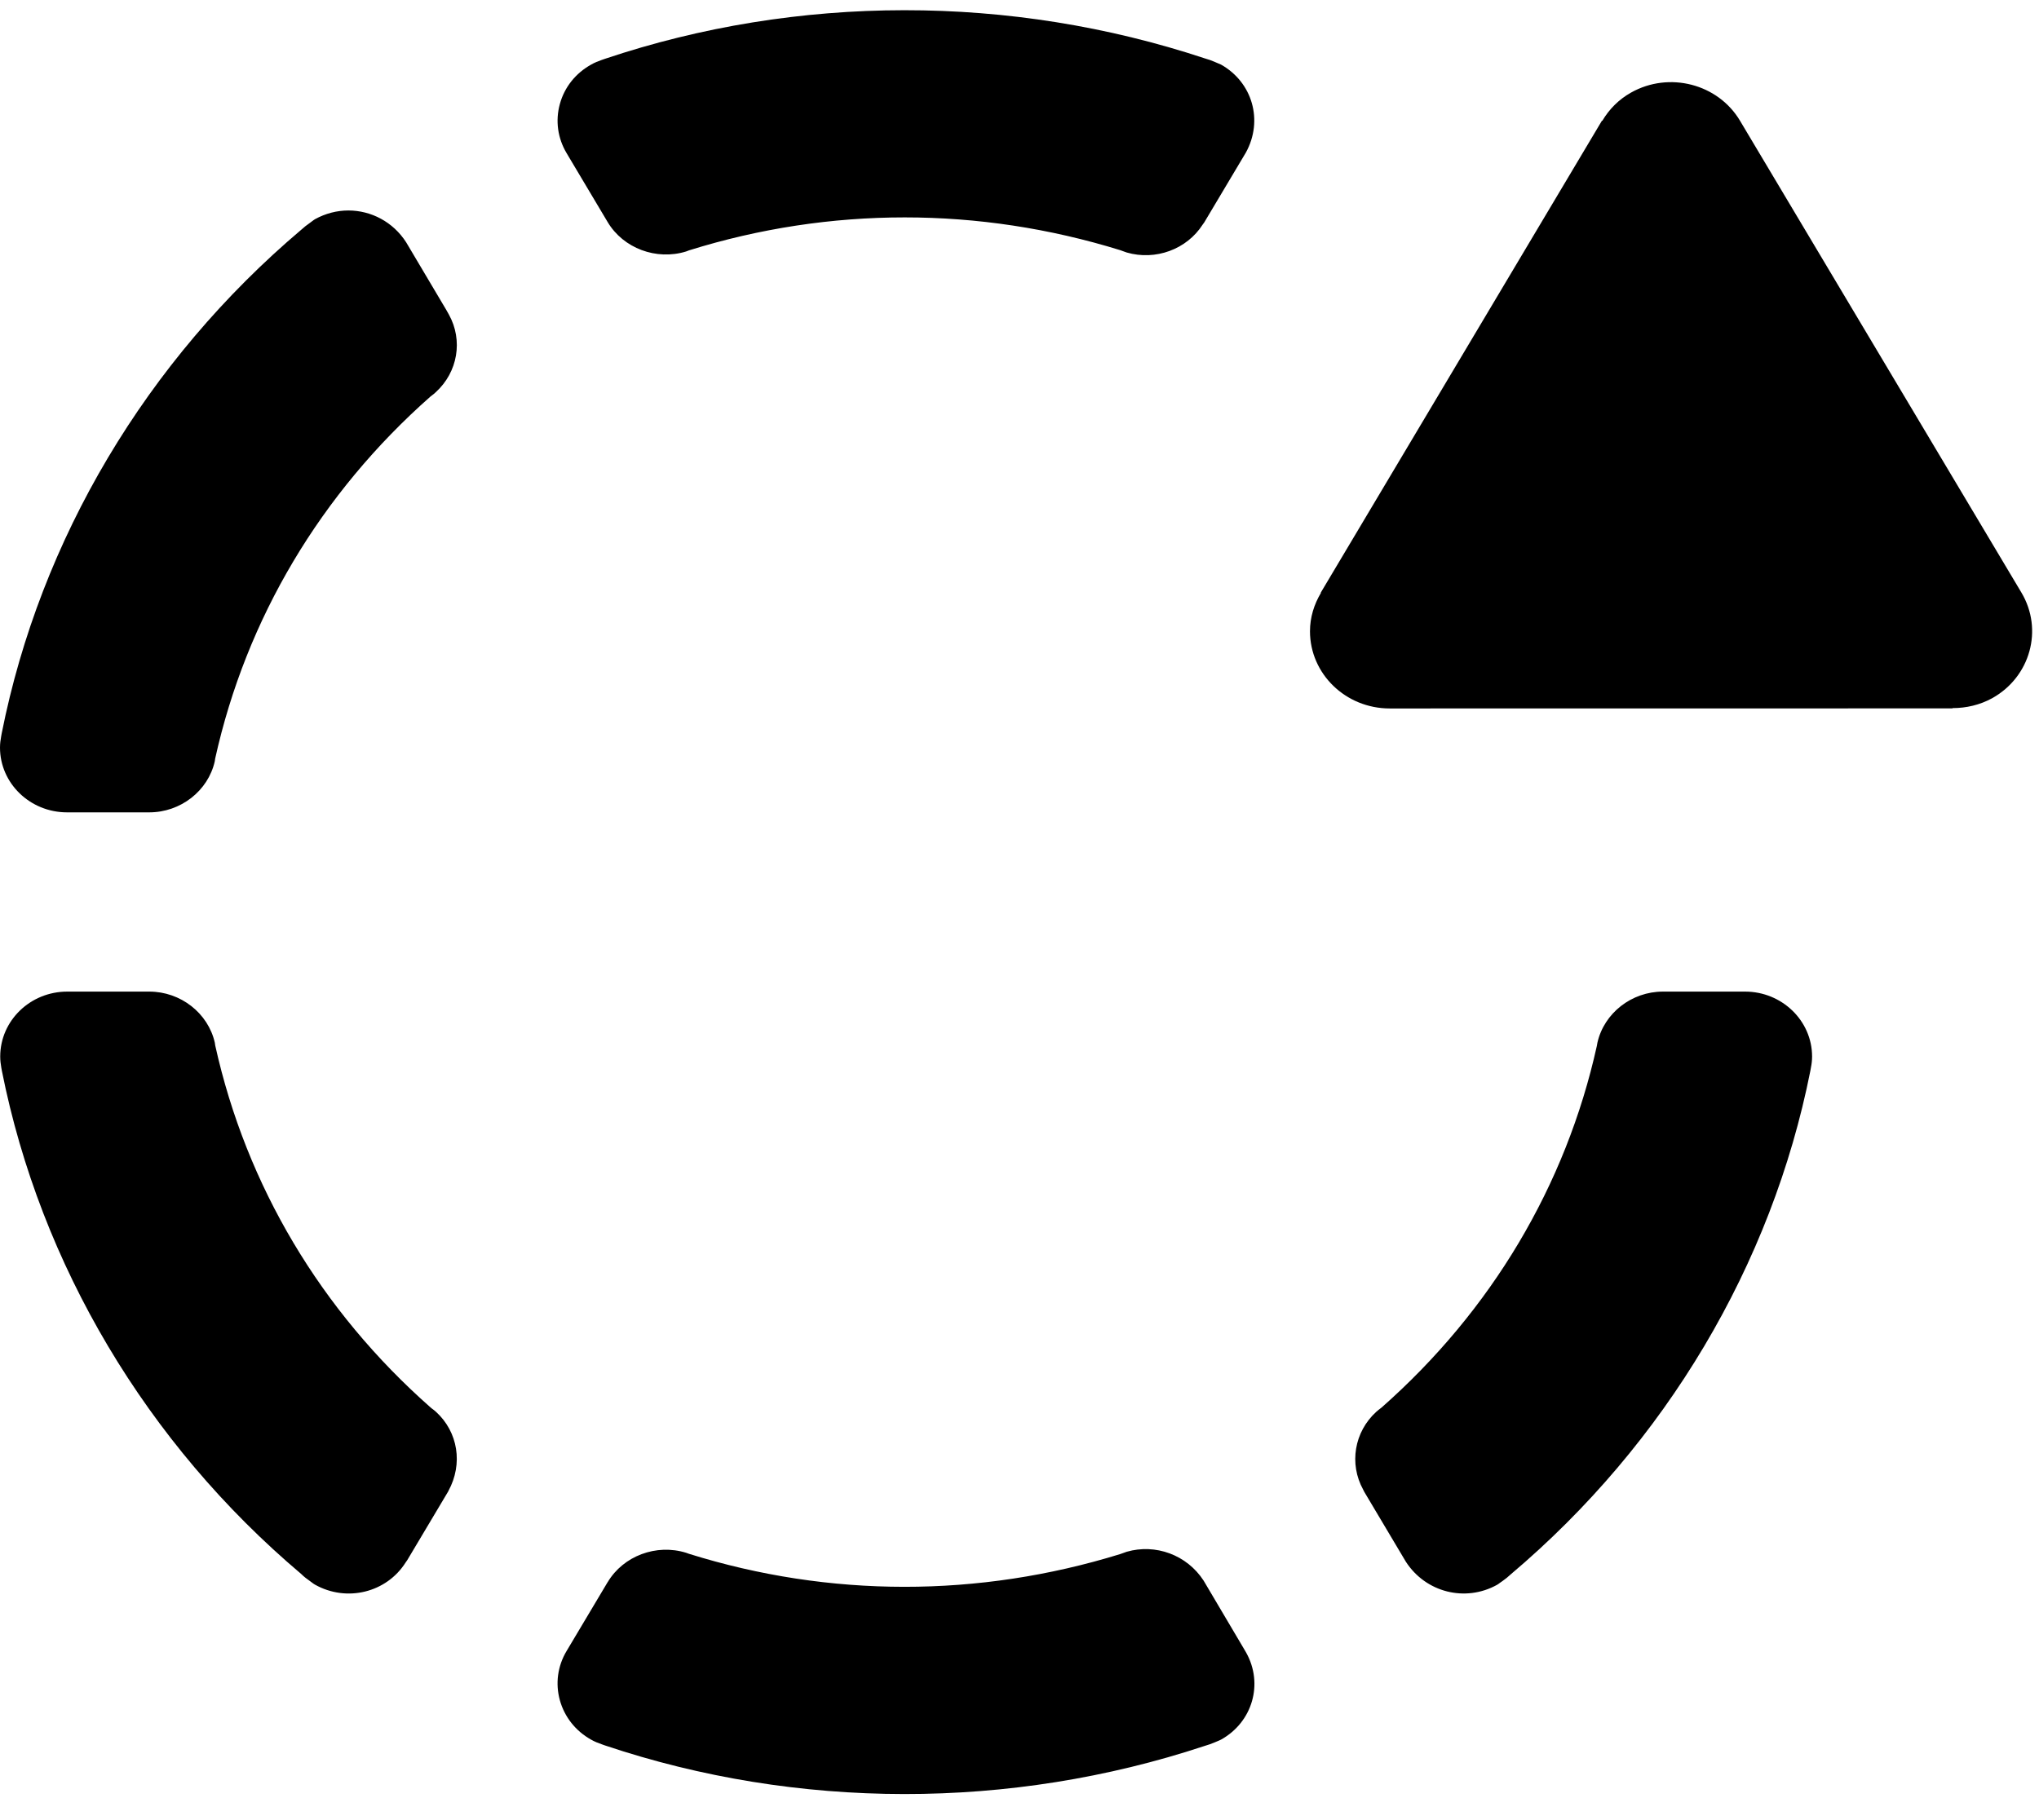 <svg xmlns="http://www.w3.org/2000/svg" width="28" height="25" viewBox="0 0 28 25">
    <g fill-rule="evenodd">
        <path d="M20.56 21.627c.014-.008.025-.017.037-.026l.04-.028c.037-.026.073-.055.108-.088 2.127-1.797 3.586-4.252 4.115-6.916l.008-.045c.01-.05.016-.1.016-.152 0-.491-.413-.892-.92-.892h-1.129c-.429 0-.807.295-.899.702-.002.017-.005.032-.008.045-.425 1.917-1.449 3.637-2.957 4.967-.032.025-.053.04-.072.058-.302.275-.375.714-.18 1.068l.016.032.57.958c.274.425.82.56 1.255.317M8.345 21.59l-.565.948c-.123.206-.155.446-.092.675.064.23.216.423.43.542.047.027.097.047.147.064l.042.015c2.645.888 5.568.89 8.232.008.053-.015.099-.032.144-.051l.038-.016c.016-.007.032-.013.047-.021.432-.241.584-.766.345-1.194l-.035-.06-.55-.93c-.23-.354-.66-.51-1.056-.396l-.056.02-.034.012c-1.943.6-3.99.6-5.921-.004l-.039-.014c-.408-.127-.862.042-1.077.403M16.767.747l-.047-.02-.038-.016c-.045-.02-.09-.036-.134-.048-2.672-.886-5.596-.883-8.241.005l-.043.015c-.05.018-.1.037-.146.064-.214.119-.367.311-.43.542-.063.229-.03.469.093.675l.564.947c.215.36.668.529 1.077.403l.039-.015c.967-.302 1.964-.453 2.963-.453.994 0 1.989.15 2.959.45l.033.012.056.02c.396.115.826-.043 1.044-.384l.021-.029.572-.96c.242-.44.09-.965-.342-1.208M5.913 5.305c.037-.028.055-.041.07-.057.304-.276.378-.714.181-1.068l-.036-.064-.55-.927c-.181-.283-.484-.438-.794-.438-.156 0-.314.04-.459.12-.014.008-.025.018-.037.026l-.04.03c-.036.025-.073.053-.107.085C2.011 4.813.553 7.267.024 9.93l-.008.044c-.009.05-.016.1-.016.154 0 .491.413.89.92.89h1.13c.429 0 .807-.294.899-.7l.006-.04c.426-1.921 1.449-3.641 2.958-4.973M6.157 20.34c.205-.374.132-.813-.17-1.088-.018-.018-.037-.03-.055-.044l-.017-.014c-1.509-1.33-2.532-3.049-2.959-4.972l-.006-.04c-.092-.407-.47-.702-.9-.702H.923c-.508 0-.92.4-.92.892 0 .052.006.103.015.153l.008.044c.53 2.664 1.989 5.118 4.11 6.91.04.04.078.068.118.096l.035.026c.012.009.024.018.037.025.435.244.982.11 1.245-.306l.021-.03.566-.95M23.894 1.518c-.302-.507-.973-.68-1.495-.387-.172.096-.303.232-.395.387h-.006L18.137 8l.002.004c-.093.156-.15.334-.15.527 0 .585.49 1.06 1.095 1.06l7.727-.001.002-.004c.186 0 .374-.042.546-.137.523-.293.702-.942.4-1.449l-3.865-6.482" transform="translate(0 .14)"/>
    </g>
</svg>
